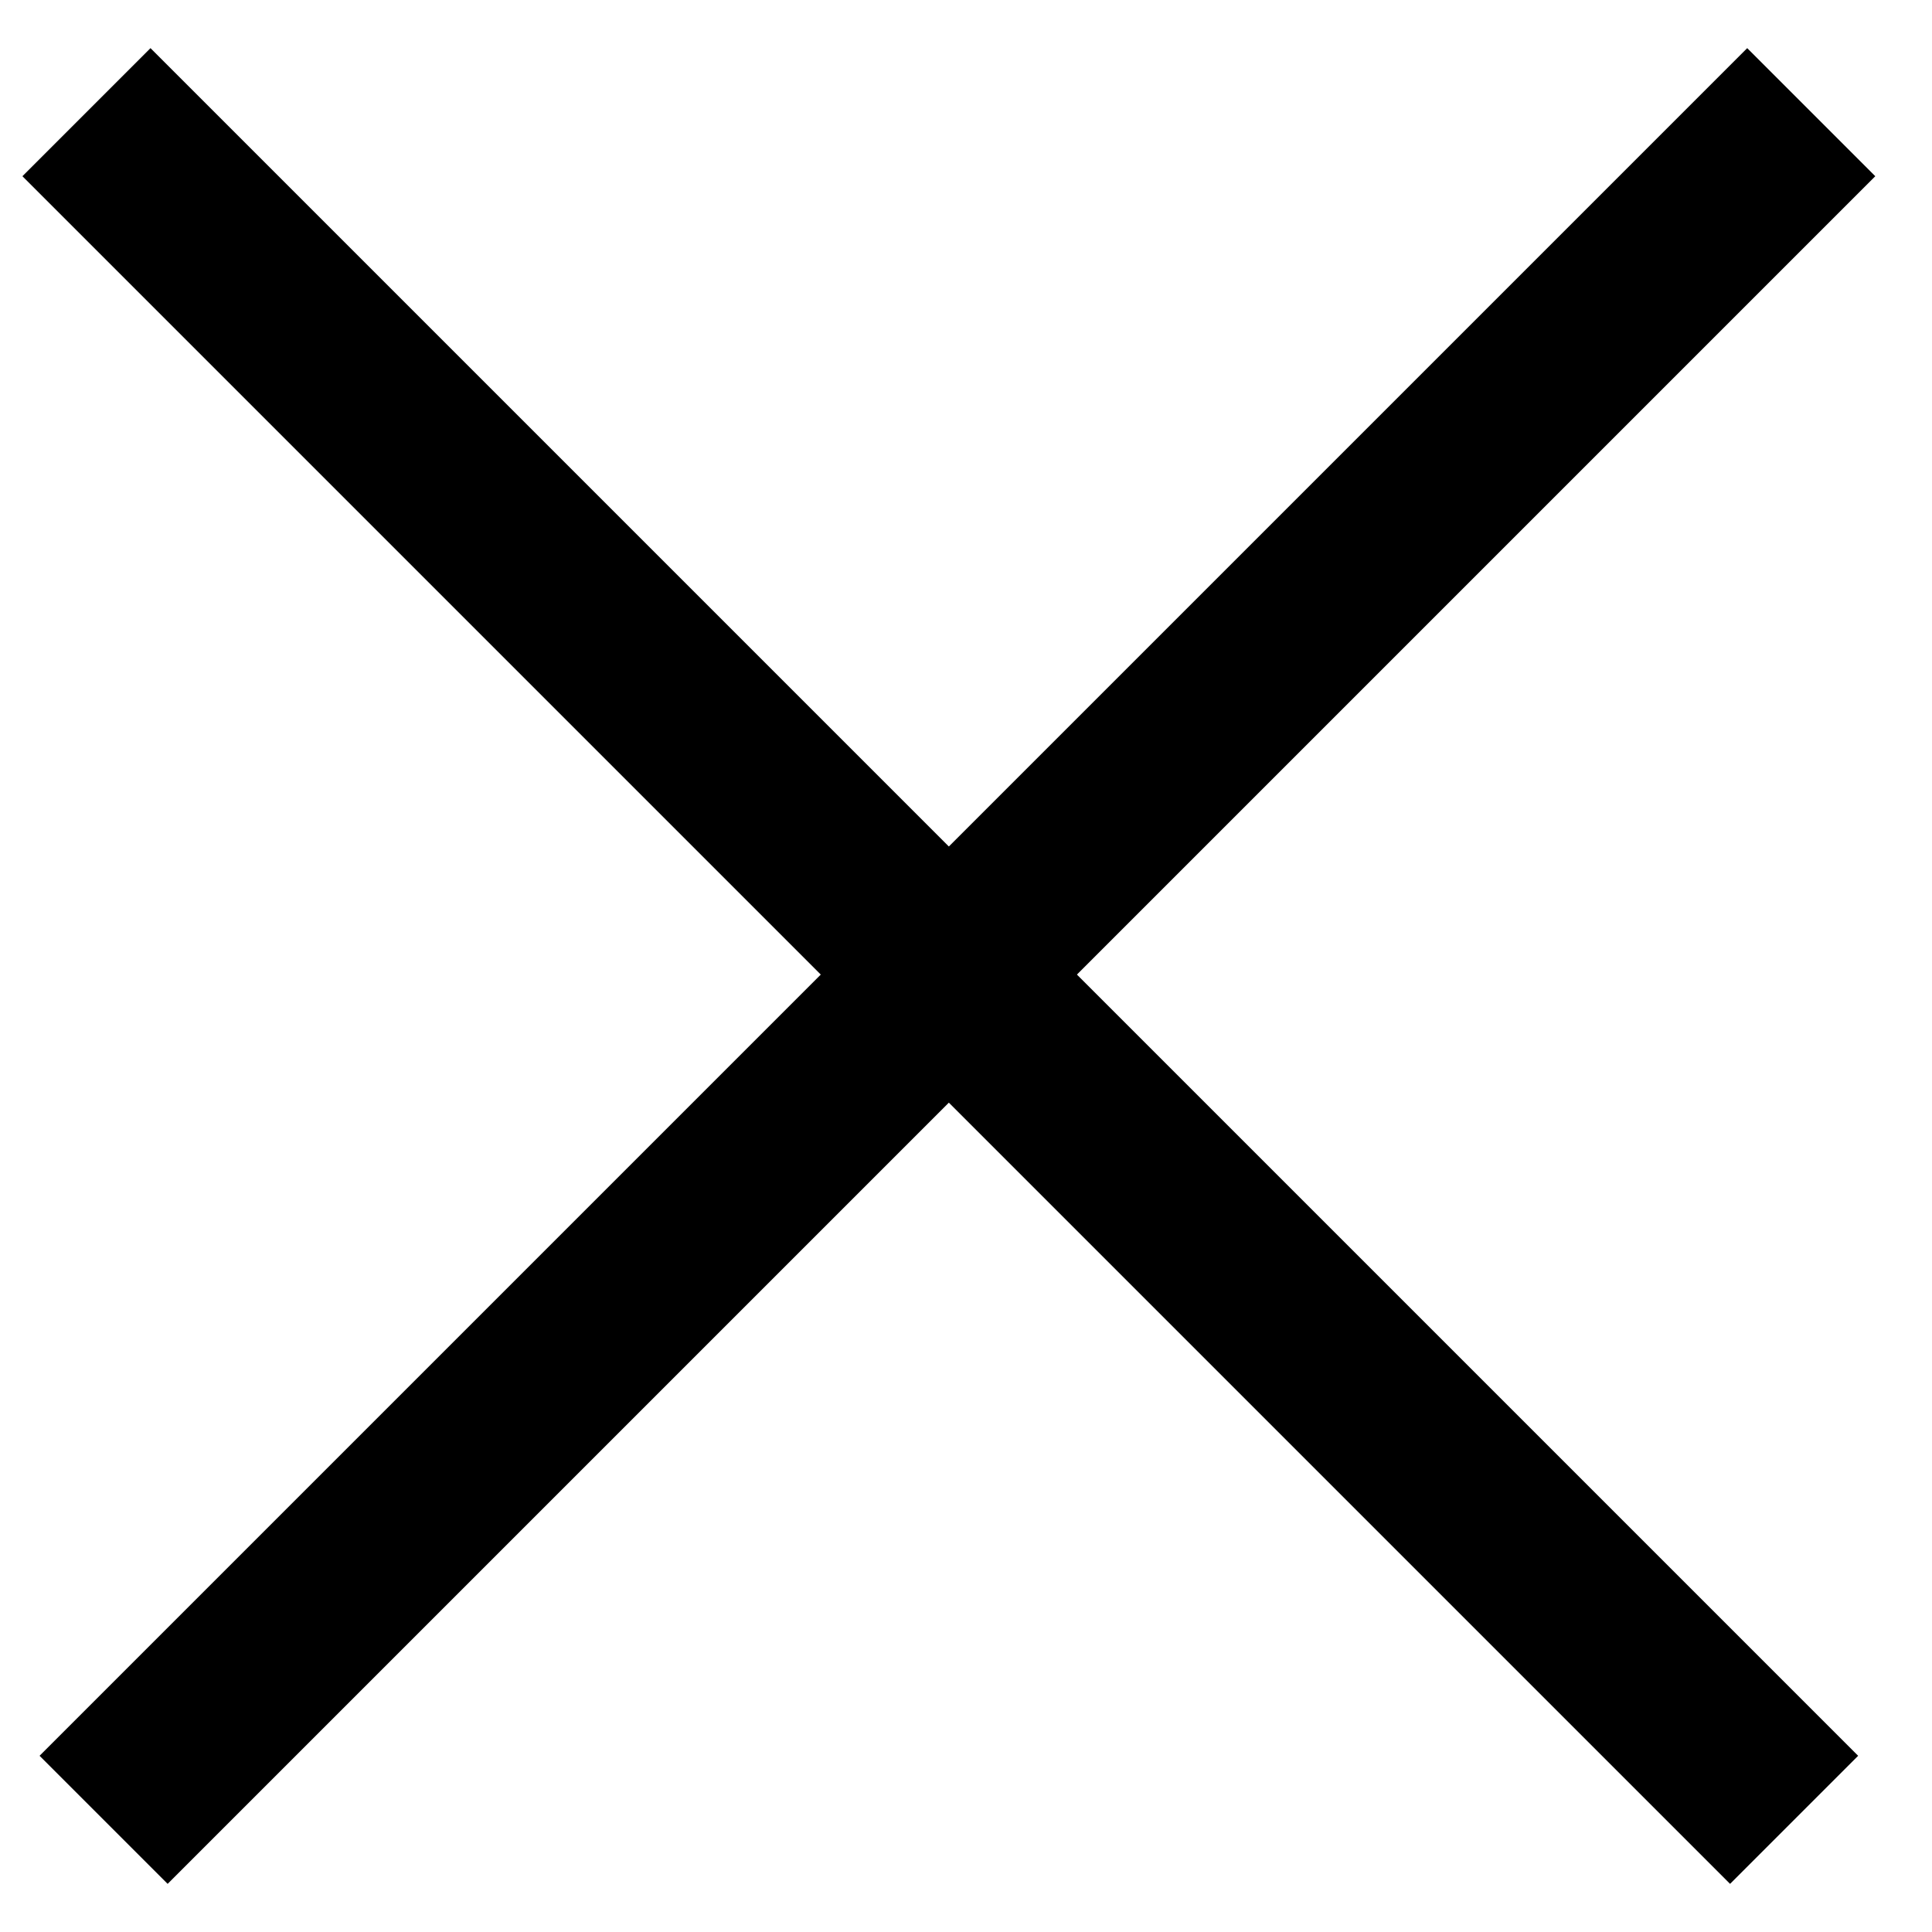 <svg width="16" height="16" viewBox="0 0 16 16" fill="none" xmlns="http://www.w3.org/2000/svg">
<path d="M0.858 15.071L15 0.929" stroke="black" stroke-width="1.5"/>
<path d="M14.858 15.071L0.716 0.929" stroke="black" stroke-width="1.5"/>
</svg>
